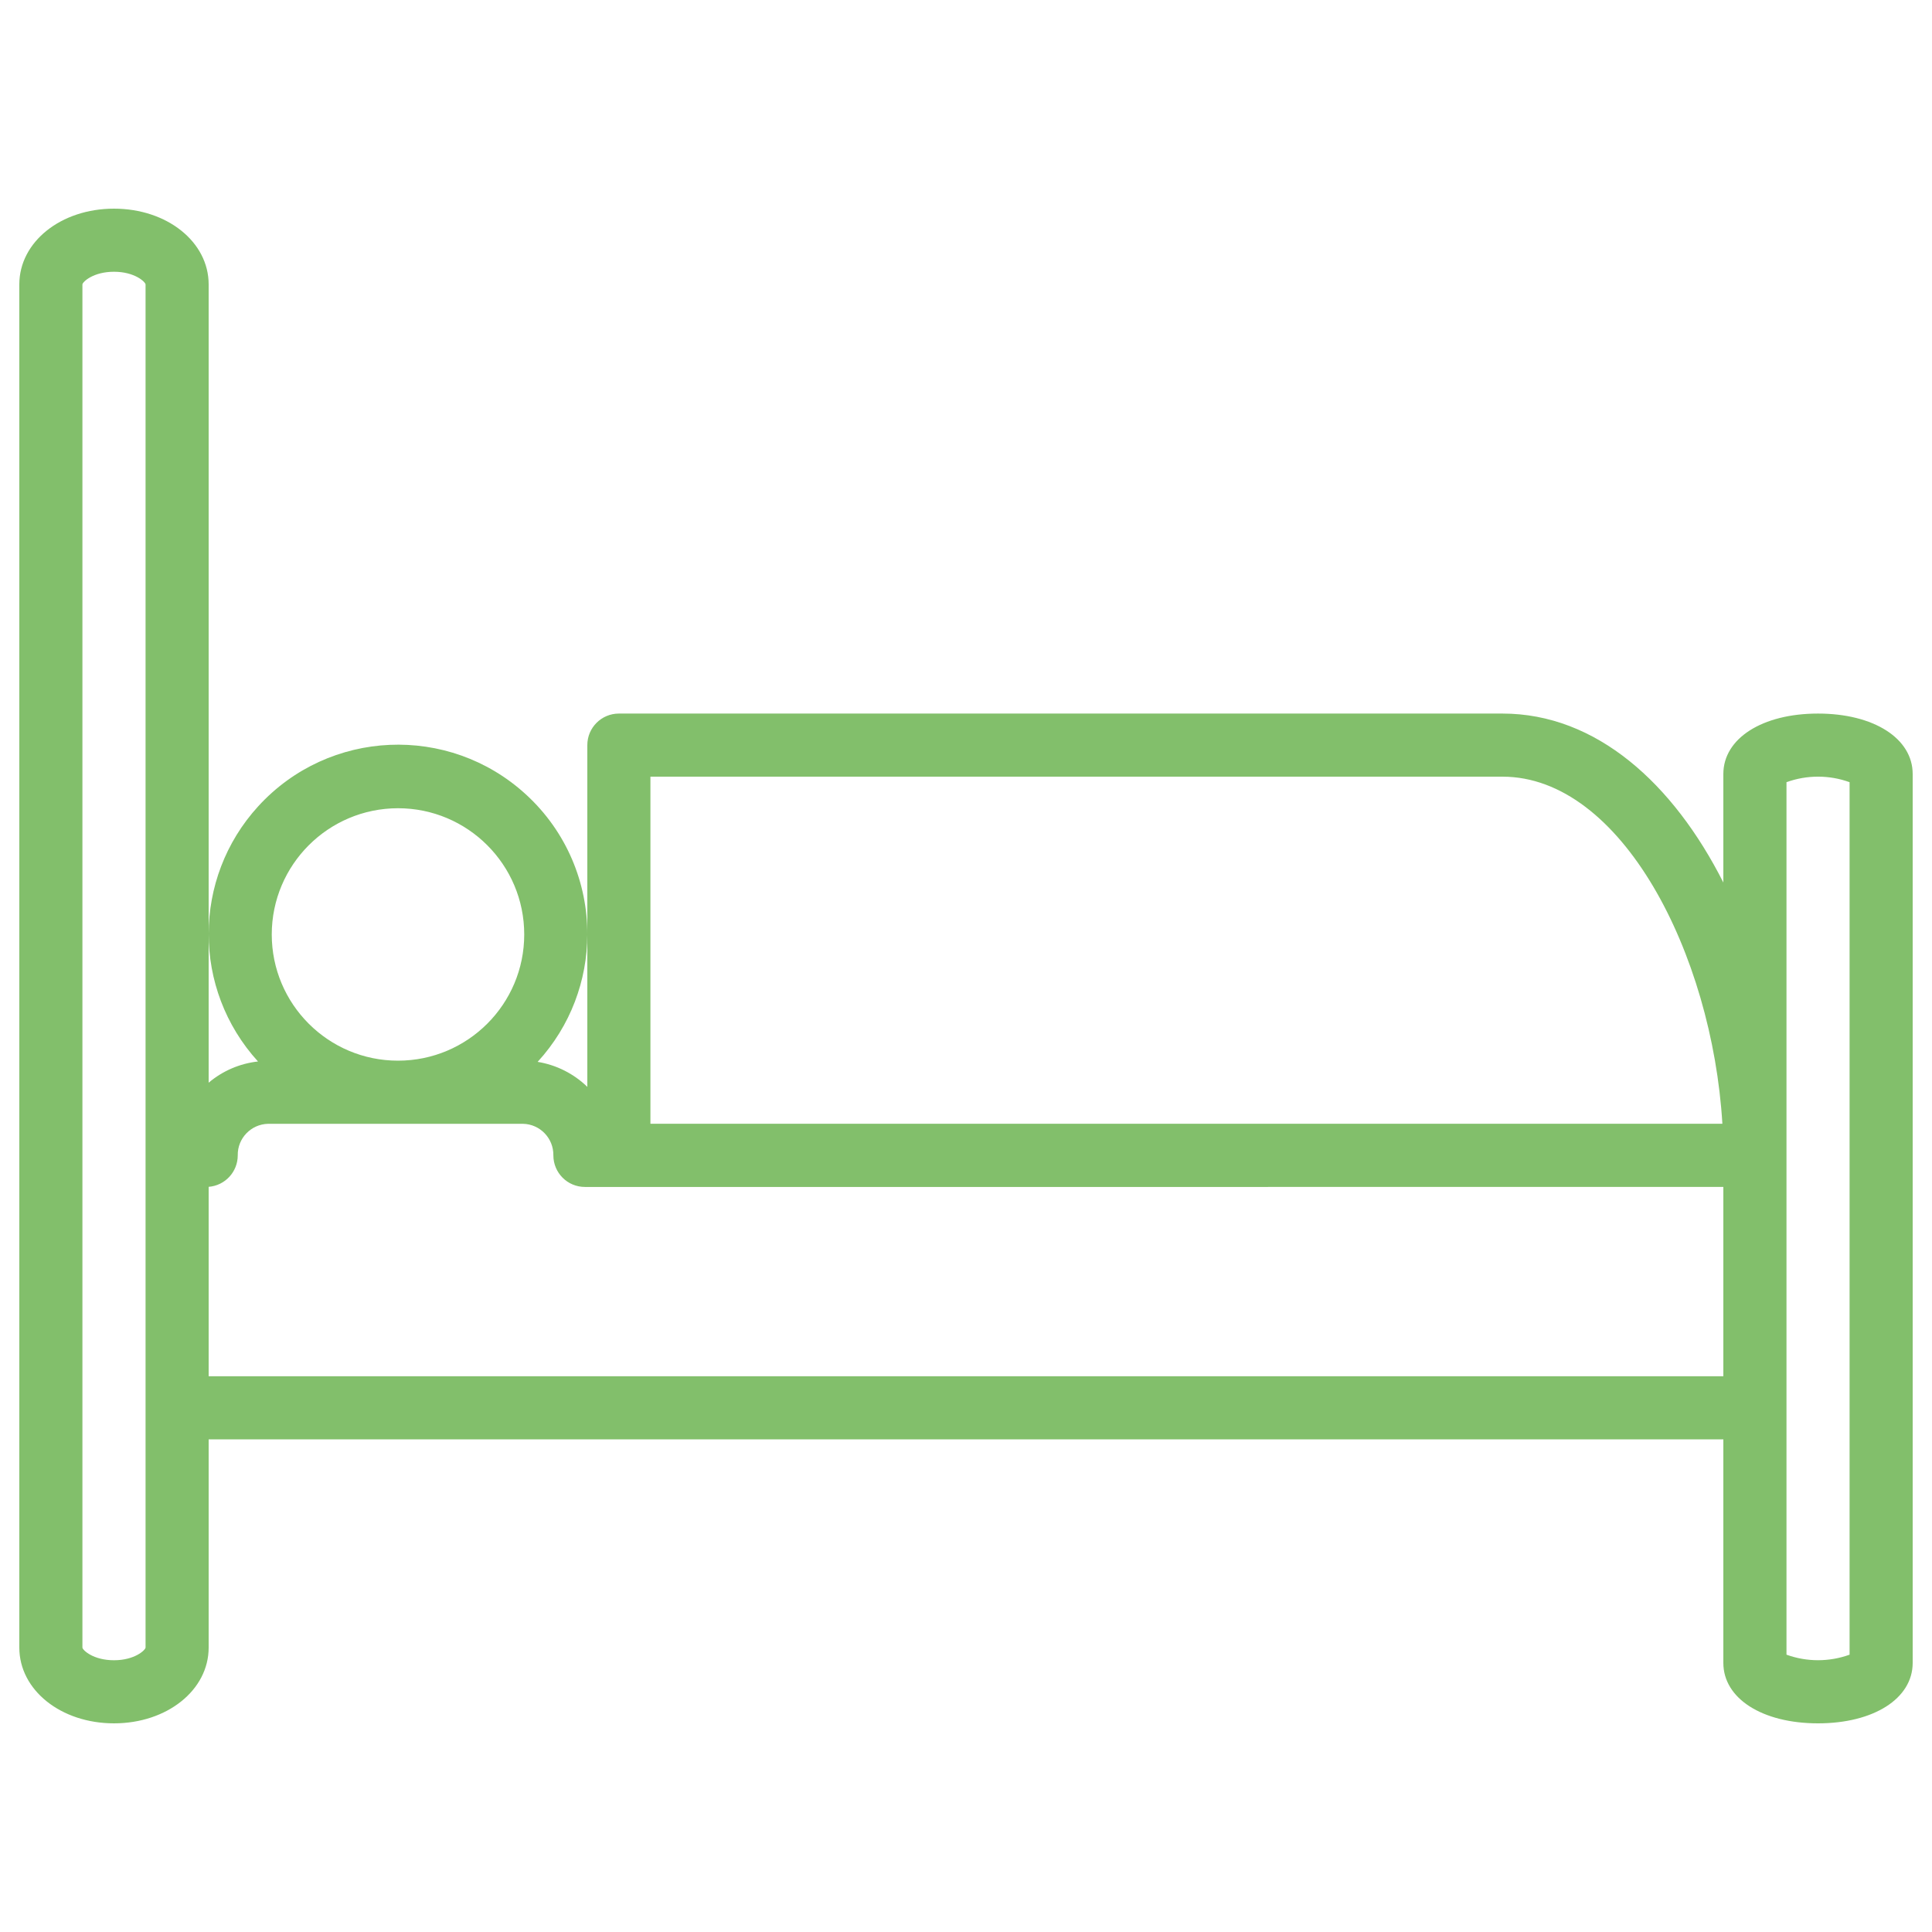 <?xml version="1.0" encoding="utf-8"?>
<!-- Generator: Adobe Illustrator 24.0.1, SVG Export Plug-In . SVG Version: 6.00 Build 0)  -->
<svg version="1.1" id="Camada_1" xmlns="http://www.w3.org/2000/svg" xmlns:xlink="http://www.w3.org/1999/xlink" x="0px" y="0px"
	 viewBox="0 0 500 500" style="enable-background:new 0 0 500 500;" xml:space="preserve">
<style type="text/css">
	.st0{fill:#FFFFFF;}
	.st1{fill:#82BF6B;}
	.st2{fill:#808080;}
	.st3{fill:#F6F9FA;}
	.st4{fill:#7ABA56;}
	.st5{fill:#BBDBAD;}
	.st6{fill:none;stroke:#82BF6B;stroke-width:4;stroke-miterlimit:10;}
	.st7{fill:url(#SVGID_1_);}
	.st8{fill:none;stroke:#BBDBAD;stroke-width:20;stroke-miterlimit:10;}
	.st9{fill:none;stroke:#82BF6B;stroke-width:20;stroke-linecap:round;stroke-miterlimit:10;}
	.st10{fill:url(#SVGID_2_);}
	.st11{fill:url(#SVGID_3_);}
	.st12{fill:#606060;}
	.st13{fill:none;stroke:#29ABE2;stroke-width:4;stroke-linecap:round;stroke-miterlimit:10;}
	.st14{fill:#29ABE2;}
	.st15{fill:none;stroke:#000000;stroke-miterlimit:10;}
	.st16{fill:#72B963;}
	.st17{clip-path:url(#SVGID_5_);}
	.st18{clip-path:url(#SVGID_7_);}
</style>
<g>
	<g>
		<path class="st1" d="M470.5,184.67c-14.43,0-24.5,6.43-24.5,15.64v28.08c-12.93-25.55-32.82-43.72-57.17-43.72H160.17
			c-4.51,0-8.17,3.65-8.17,8.16c0,0,0,0,0,0v49.07c0.05-13.32-5.31-26.62-15.91-36.32c-19.96-18.27-50.95-16.91-69.23,3.05
			c-17.11,18.69-17.15,47.35-0.09,66.08c-4.71,0.52-9.15,2.43-12.77,5.49V73.6C54,62.61,43.24,54,29.5,54S5,62.61,5,73.6v352.8
			C5,437.39,15.76,446,29.5,446S54,437.39,54,426.4v-53.9h392v57.86c0,9.21,10.07,15.64,24.5,15.64s24.5-6.43,24.5-15.64V200.31
			C495,191.1,484.93,184.67,470.5,184.67z M37.67,426.4c-0.09,0.67-2.83,3.27-8.17,3.27c-5.36,0-8.09-2.6-8.17-3.27V73.6
			c0.08-0.67,2.81-3.27,8.17-3.27c5.34,0,8.08,2.6,8.17,3.27V426.4z M168.33,201h220.5c30.8,0,54.28,45.86,56.92,89.83H168.33V201z
			 M152,241.92v39.36c-3.52-3.42-8.01-5.68-12.86-6.47C147.71,265.45,151.96,253.68,152,241.92z M103,209.17
			c18.04,0,32.67,14.63,32.67,32.67S121.04,274.5,103,274.5s-32.67-14.63-32.67-32.67C70.35,223.8,84.97,209.19,103,209.17z
			 M446,356.17H54v-49.02c4.25-0.33,7.53-3.88,7.53-8.14c-0.08-4.42,3.43-8.07,7.86-8.17h65.96c4.42,0.09,7.93,3.75,7.86,8.17
			c0,4.51,3.65,8.17,8.16,8.17c0,0,0,0,0,0H446V356.17z M478.67,428.23c-5.28,1.91-11.06,1.91-16.33,0v-225.8
			c5.28-1.91,11.06-1.91,16.33,0V428.23z"/>
	</g>
</g>
</svg>
